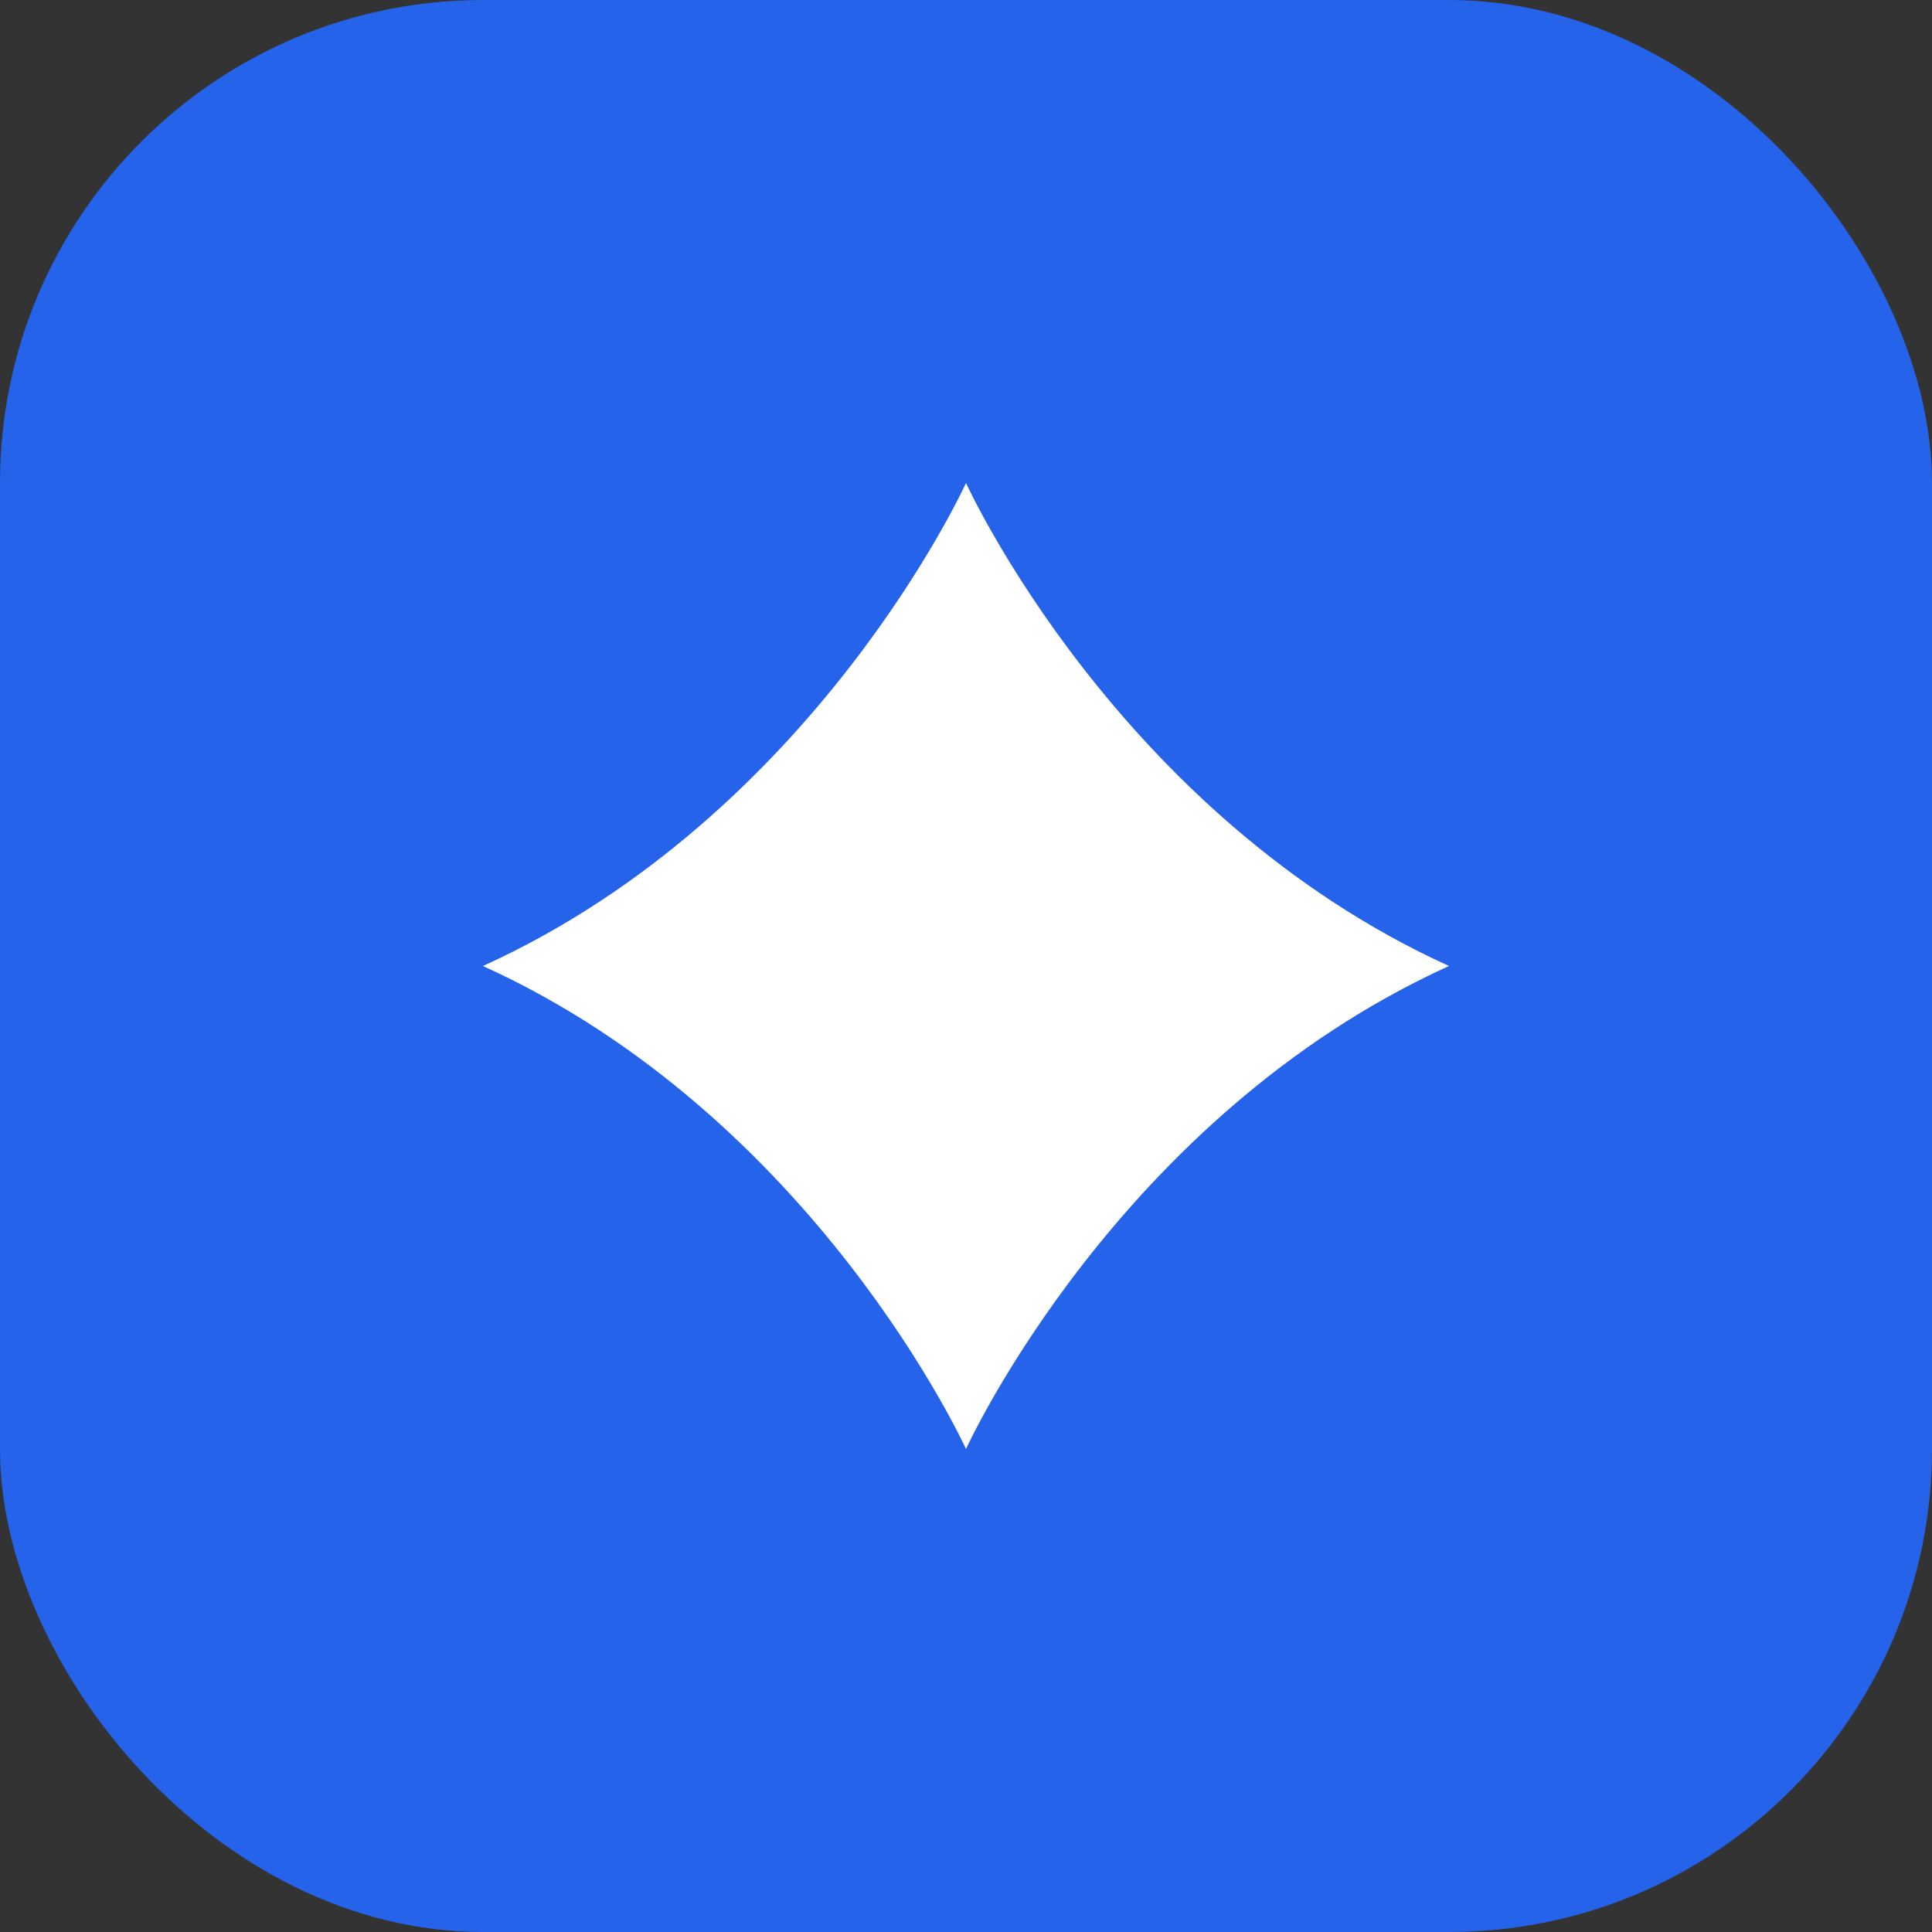 <svg width="32" height="32" viewBox="0 0 32 32" fill="none" xmlns="http://www.w3.org/2000/svg">
  <rect x="0" y="0" width="32" height="32" fill="#333333" stroke="none"/>
  <rect width="32" height="32" rx="8" fill="#2563eb" />
  <path d="M16 8C16 8 18.5 13.5 24 16C18.5 18.5 16 24 16 24C16 24 13.5 18.5 8 16C13.5 13.5 16 8 16 8Z" fill="white" />
</svg>